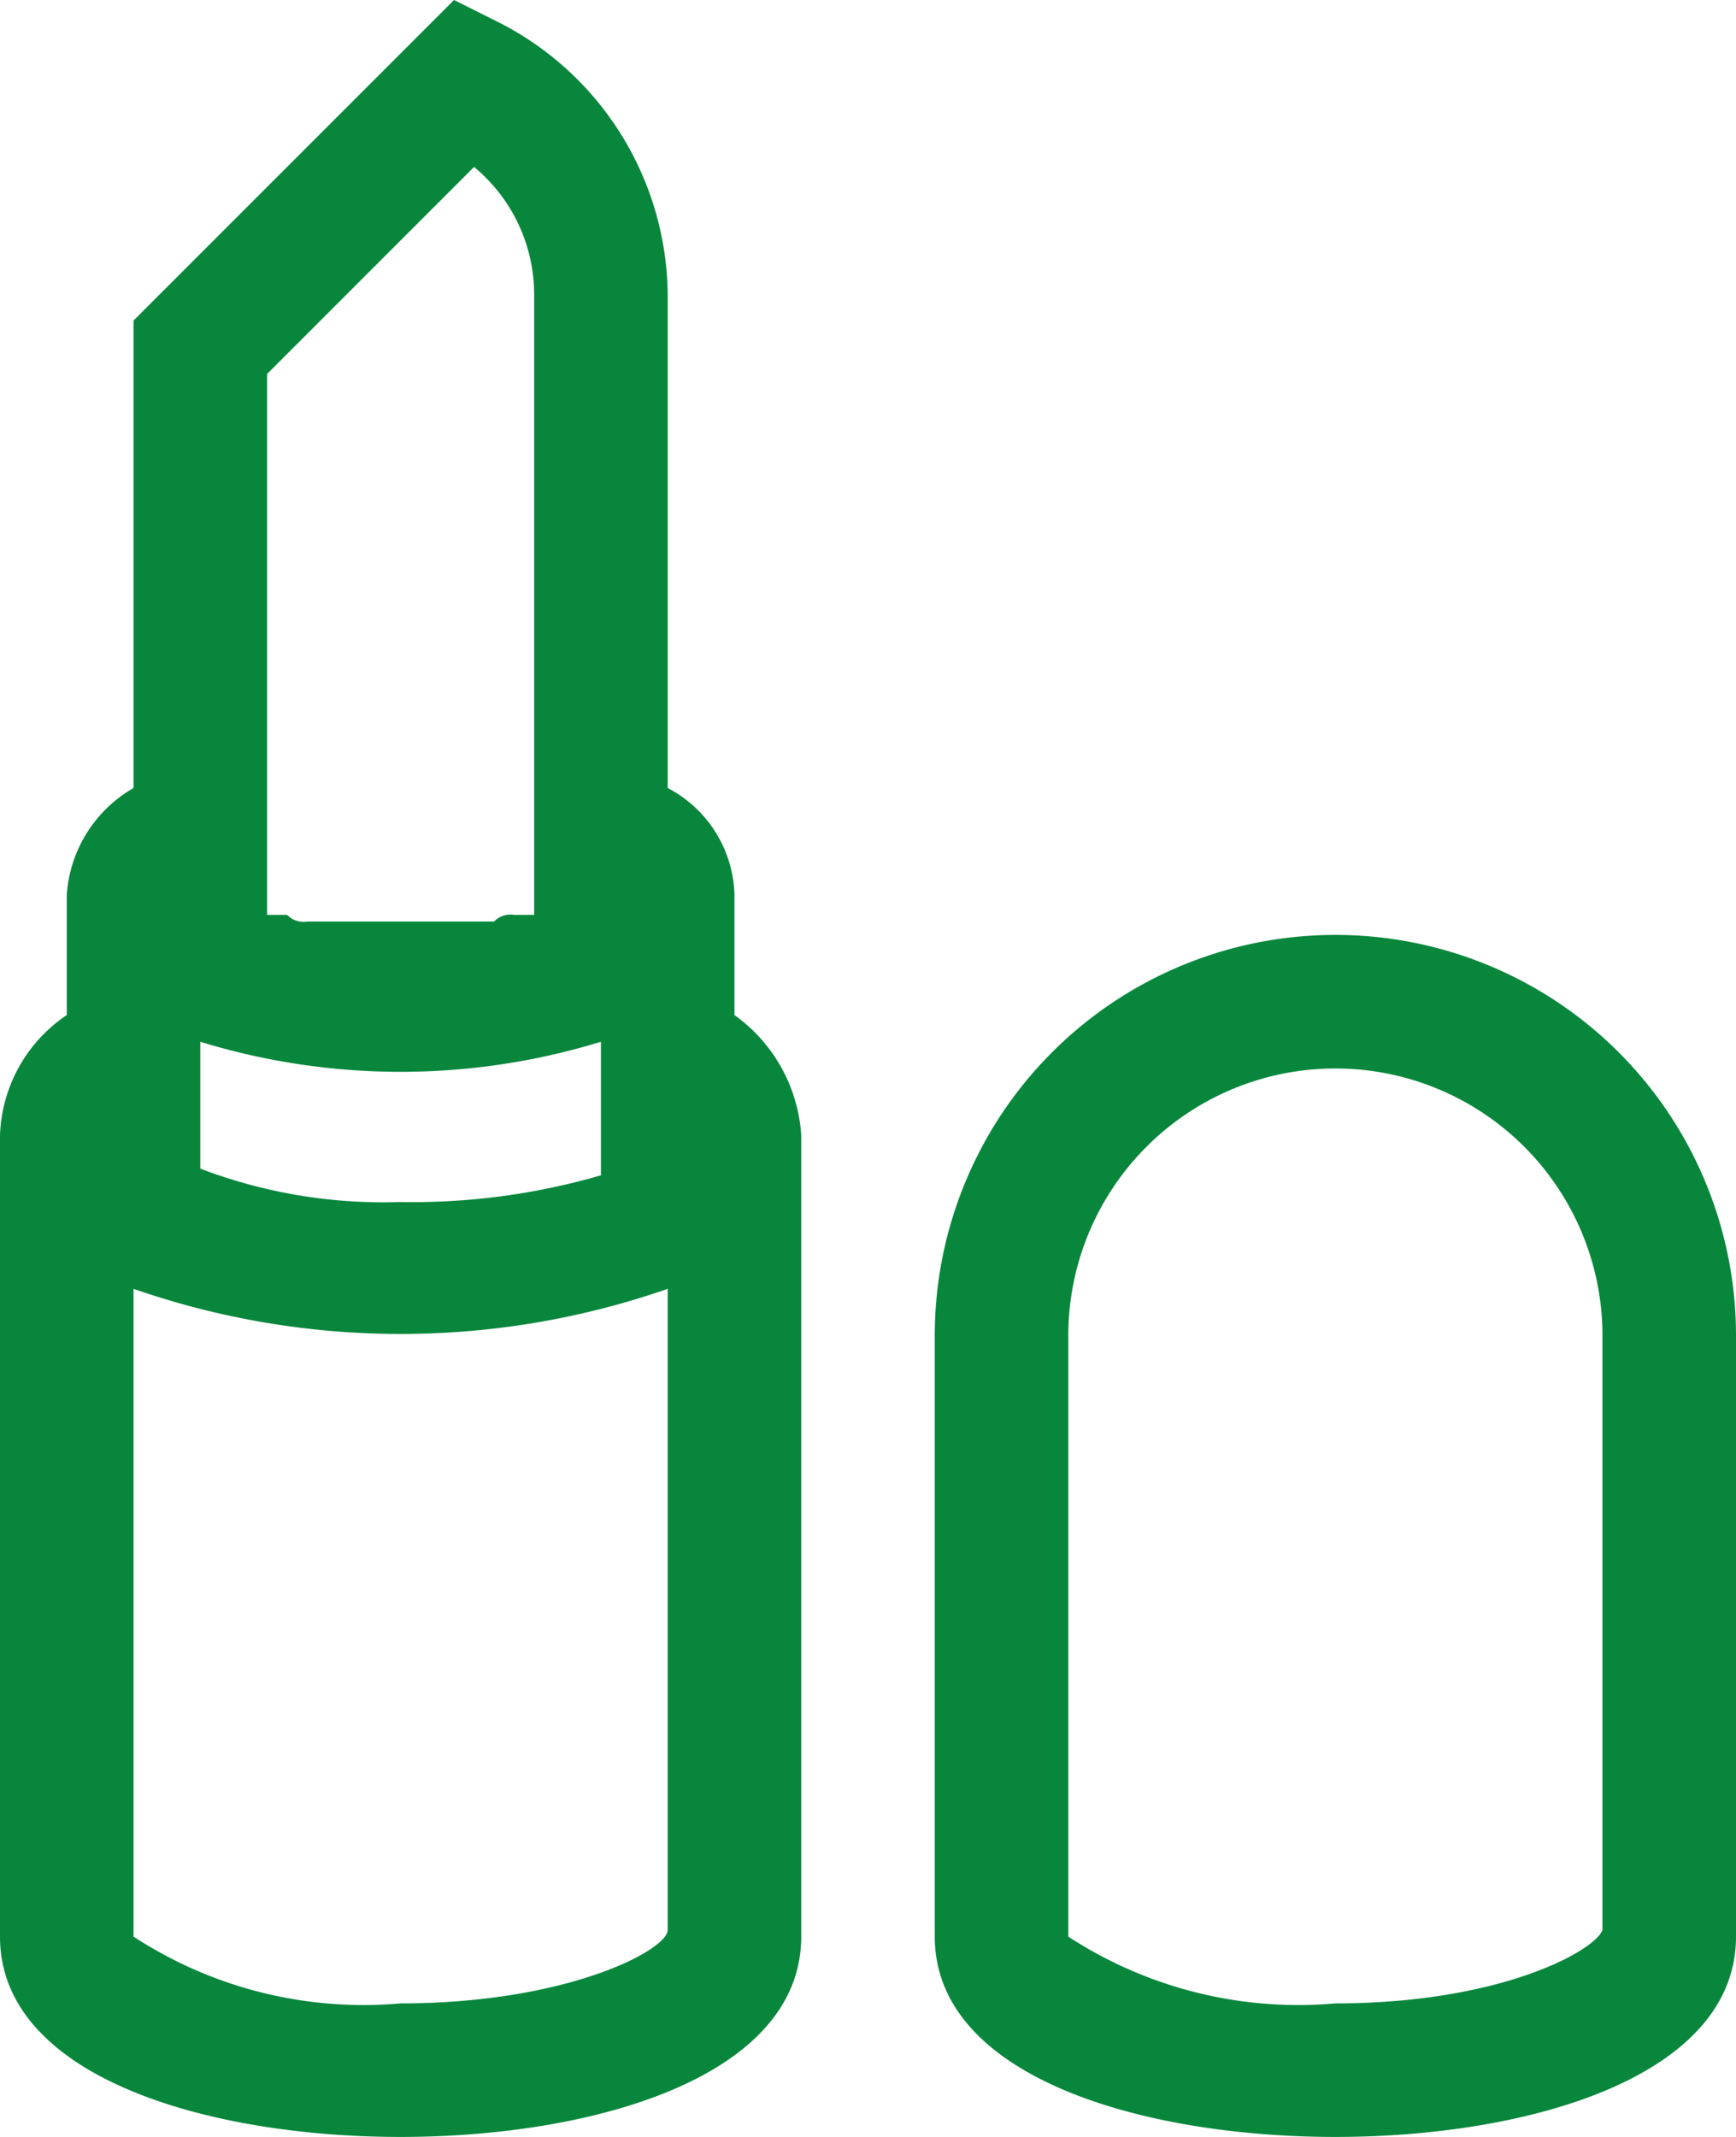 <svg id="レイヤー_1" data-name="レイヤー 1" xmlns="http://www.w3.org/2000/svg" viewBox="0 0 13 16"><defs><style>.cls-1{fill:#08873c;}</style></defs><g id="グループ化_1508" data-name="グループ化 1508"><path id="パス_26" data-name="パス 26" class="cls-1" d="M10,16c-1.45,0-3-.45-3-1.5V10a3,3,0,0,1,6,0v4.5C13,15.55,11.45,16,10,16Zm0-8a2,2,0,0,0-2,2v4.5a3.15,3.15,0,0,0,2,.5c1.25,0,1.95-.4,2-.55V10A2,2,0,0,0,10,8Z"/><path id="パス_27" data-name="パス 27" class="cls-1" d="M5.5,7.6V6.7A.93.93,0,0,0,5,5.9V2.2A2.31,2.31,0,0,0,3.7.15L3.4,0,1,2.4V5.9a1,1,0,0,0-.5.8v.9a1.13,1.13,0,0,0-.5.9v6C0,15.55,1.55,16,3,16s3-.45,3-1.5v-6A1.2,1.2,0,0,0,5.5,7.6ZM2,2.8,3.55,1.25A1.24,1.24,0,0,1,4,2.2V6.85H3.85a.17.17,0,0,0-.15.05H2.3a.17.17,0,0,1-.15-.05H2Zm-.5,5a5.11,5.11,0,0,0,3,0v1A5.07,5.07,0,0,1,3,9a3.85,3.85,0,0,1-1.5-.25ZM3,15a3.15,3.15,0,0,1-2-.5V9.65a6.09,6.09,0,0,0,4,0v4.8C5,14.6,4.25,15,3,15Z"/></g></svg>